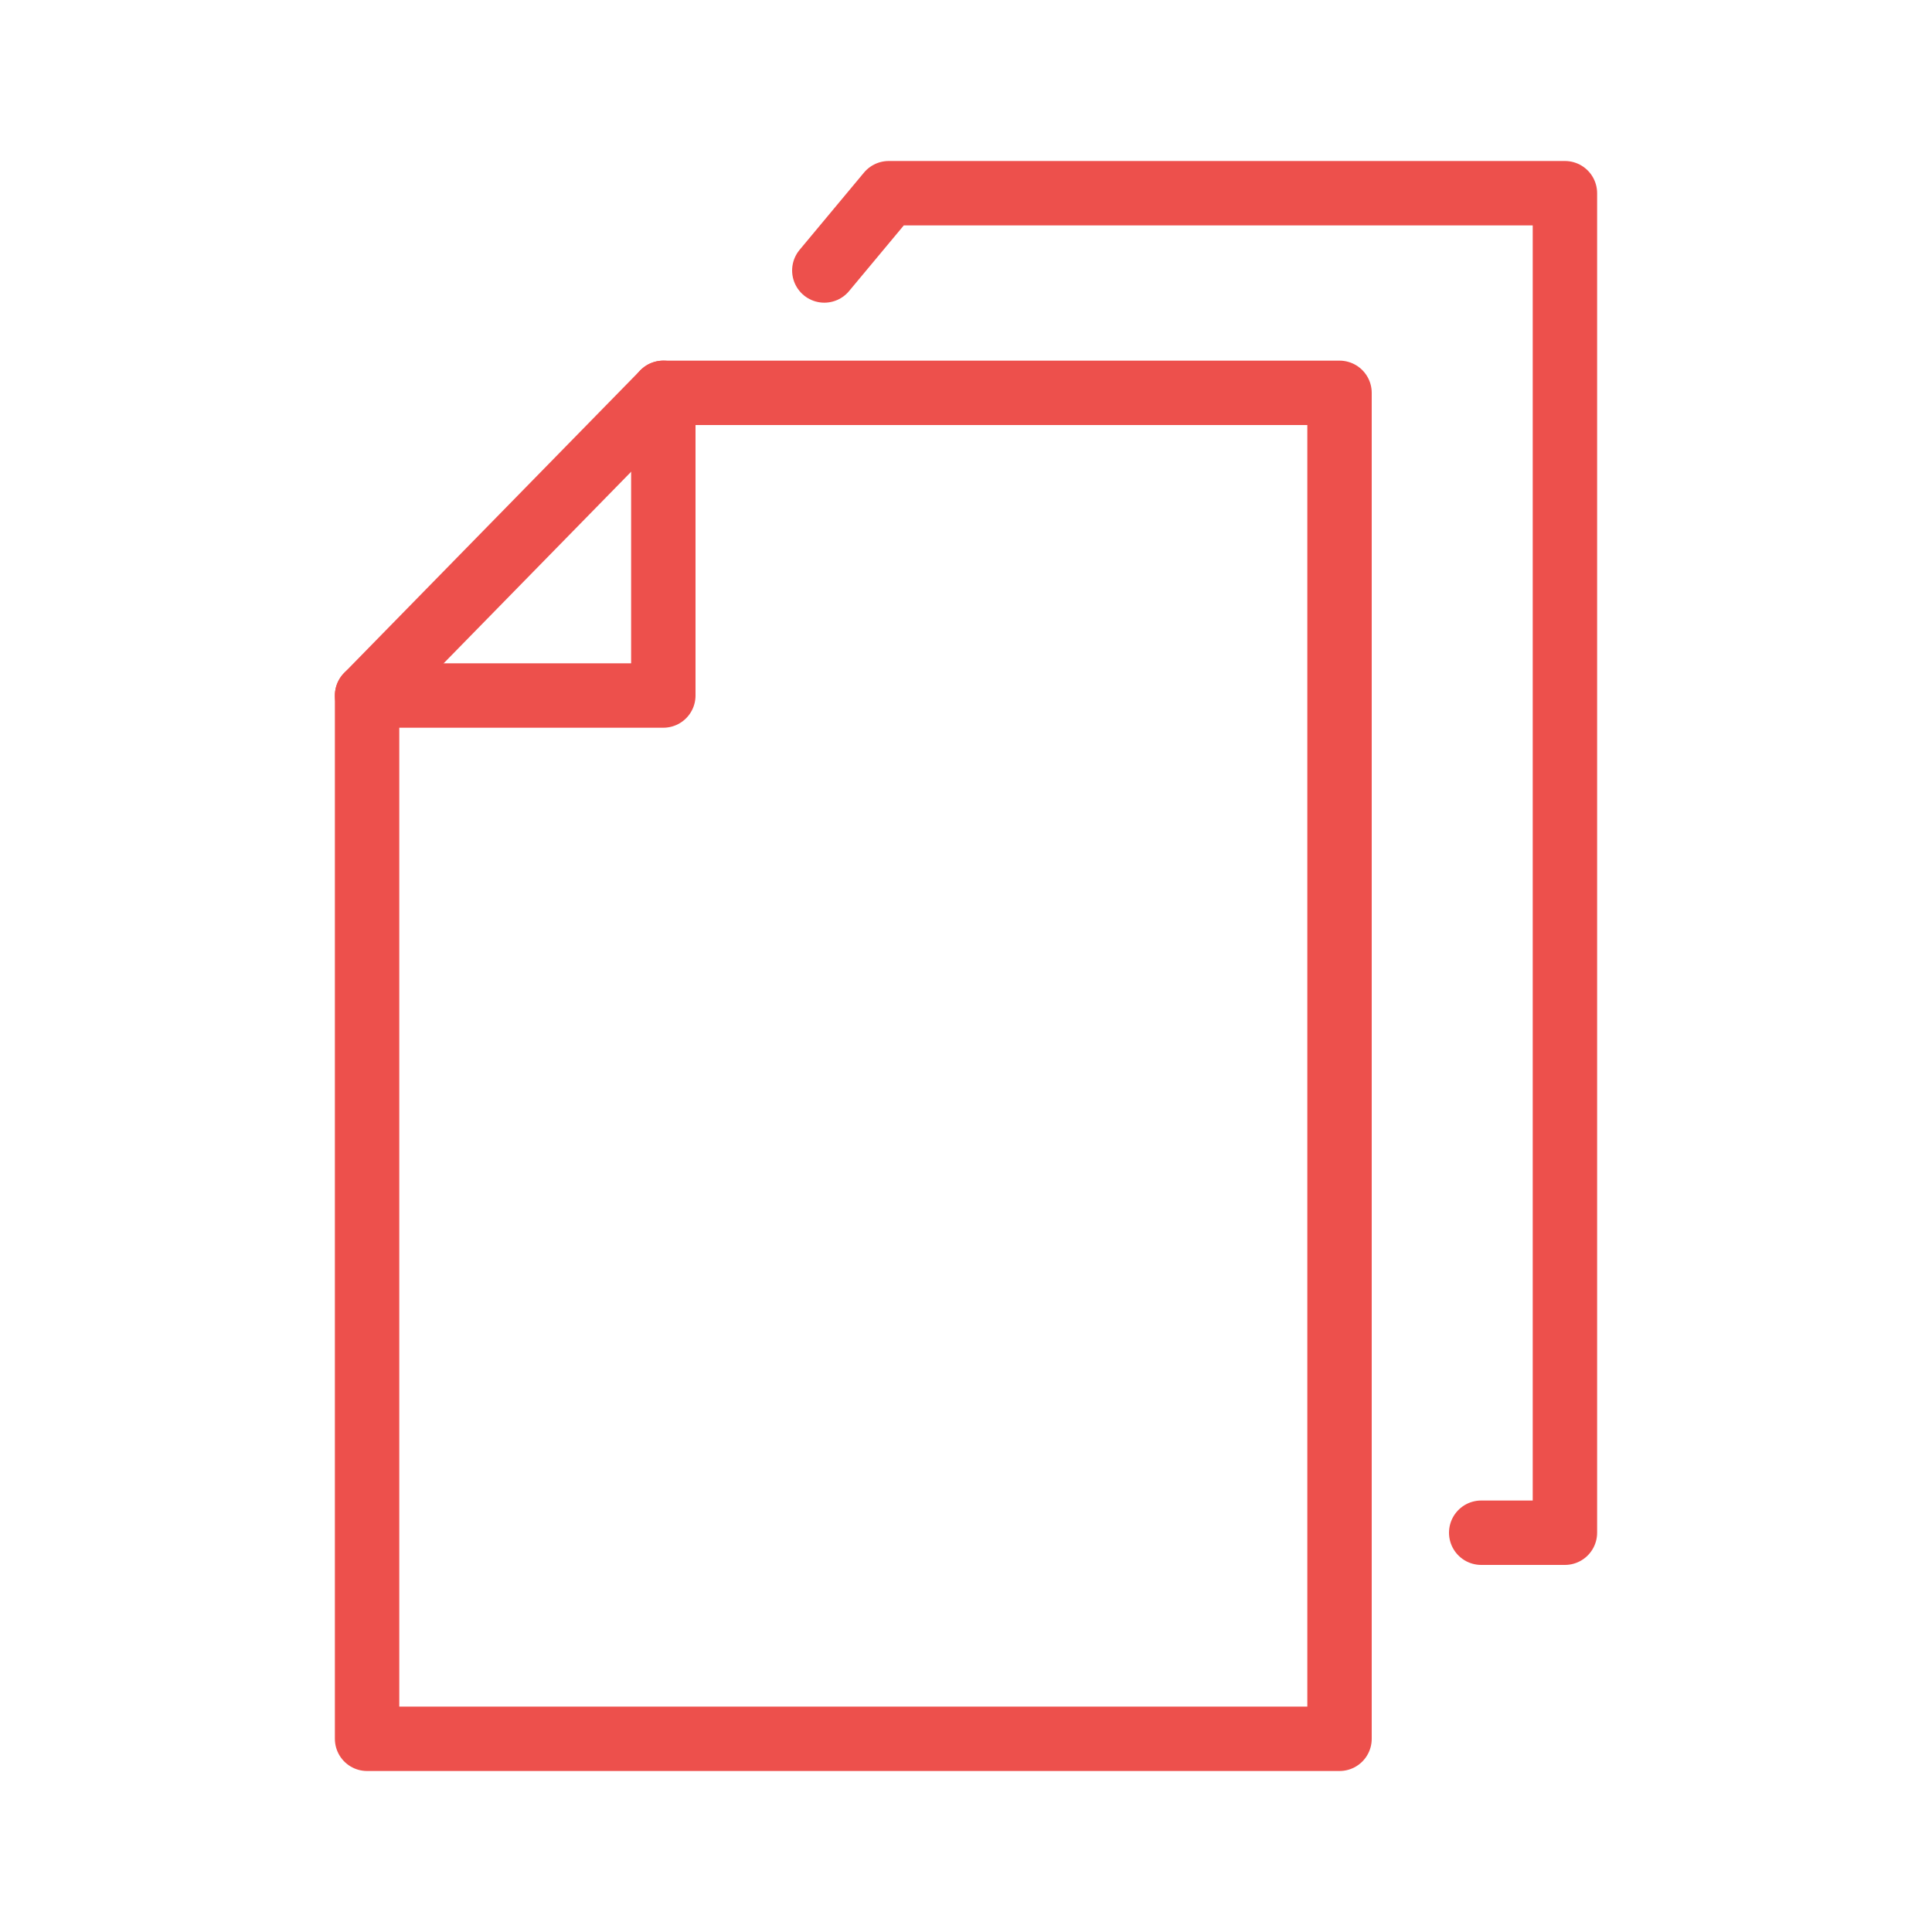 <?xml version="1.0" encoding="UTF-8" standalone="no"?>
<!-- Generator: Adobe Illustrator 19.1.0, SVG Export Plug-In . SVG Version: 6.00 Build 0)  -->

<svg
   xmlns:dc="http://purl.org/dc/elements/1.1/"
   xmlns:cc="http://creativecommons.org/ns#"
   xmlns:rdf="http://www.w3.org/1999/02/22-rdf-syntax-ns#"
   xmlns:svg="http://www.w3.org/2000/svg"
   xmlns="http://www.w3.org/2000/svg"
   xmlns:sodipodi="http://sodipodi.sourceforge.net/DTD/sodipodi-0.dtd"
   xmlns:inkscape="http://www.inkscape.org/namespaces/inkscape"
   version="1.1"
   id="Layer_1"
   x="0px"
   y="0px"
   viewBox="-5 -5 30 30"
   style="enable-background:new -5 -5 30 30;"
   xml:space="preserve"
   sodipodi:docname="case-studies-link.svg"
   inkscape:version="0.92.3 (2405546, 2018-03-11)"><defs
   id="defs15" /><sodipodi:namedview
   pagecolor="#ffffff"
   bordercolor="#666666"
   borderopacity="1"
   objecttolerance="10"
   gridtolerance="10"
   guidetolerance="10"
   inkscape:pageopacity="0"
   inkscape:pageshadow="2"
   inkscape:window-width="1920"
   inkscape:window-height="1017"
   id="namedview13"
   showgrid="false"
   inkscape:zoom="7.8666667"
   inkscape:cx="15"
   inkscape:cy="15"
   inkscape:window-x="-8"
   inkscape:window-y="-8"
   inkscape:window-maximized="1"
   inkscape:current-layer="g10" />
<style
   type="text/css"
   id="style2">
	.st0{fill:none;stroke:#A73A36;stroke-linecap:round;stroke-linejoin:round;stroke-miterlimit:10;}
</style>
<g
   id="g10">
	<polygon
   class="st0"
   points="5.3,1.1 15.8,1.1 15.8,22 0.7,22 0.7,5.8  "
   id="polygon4"
   style="stroke:#ed504c;stroke-opacity:1" />
	<polyline
   class="st0"
   points="7.8,-0.8 8.8,-2 19.3,-2 19.3,18.8 18,18.8  "
   id="polyline6"
   style="stroke:#ed504c;stroke-opacity:1" />
	<polyline
   class="st0"
   points="0.7,5.8 5.3,5.8 5.3,1.1  "
   id="polyline8"
   style="stroke:#ed504c;stroke-opacity:1" />
</g>
</svg>